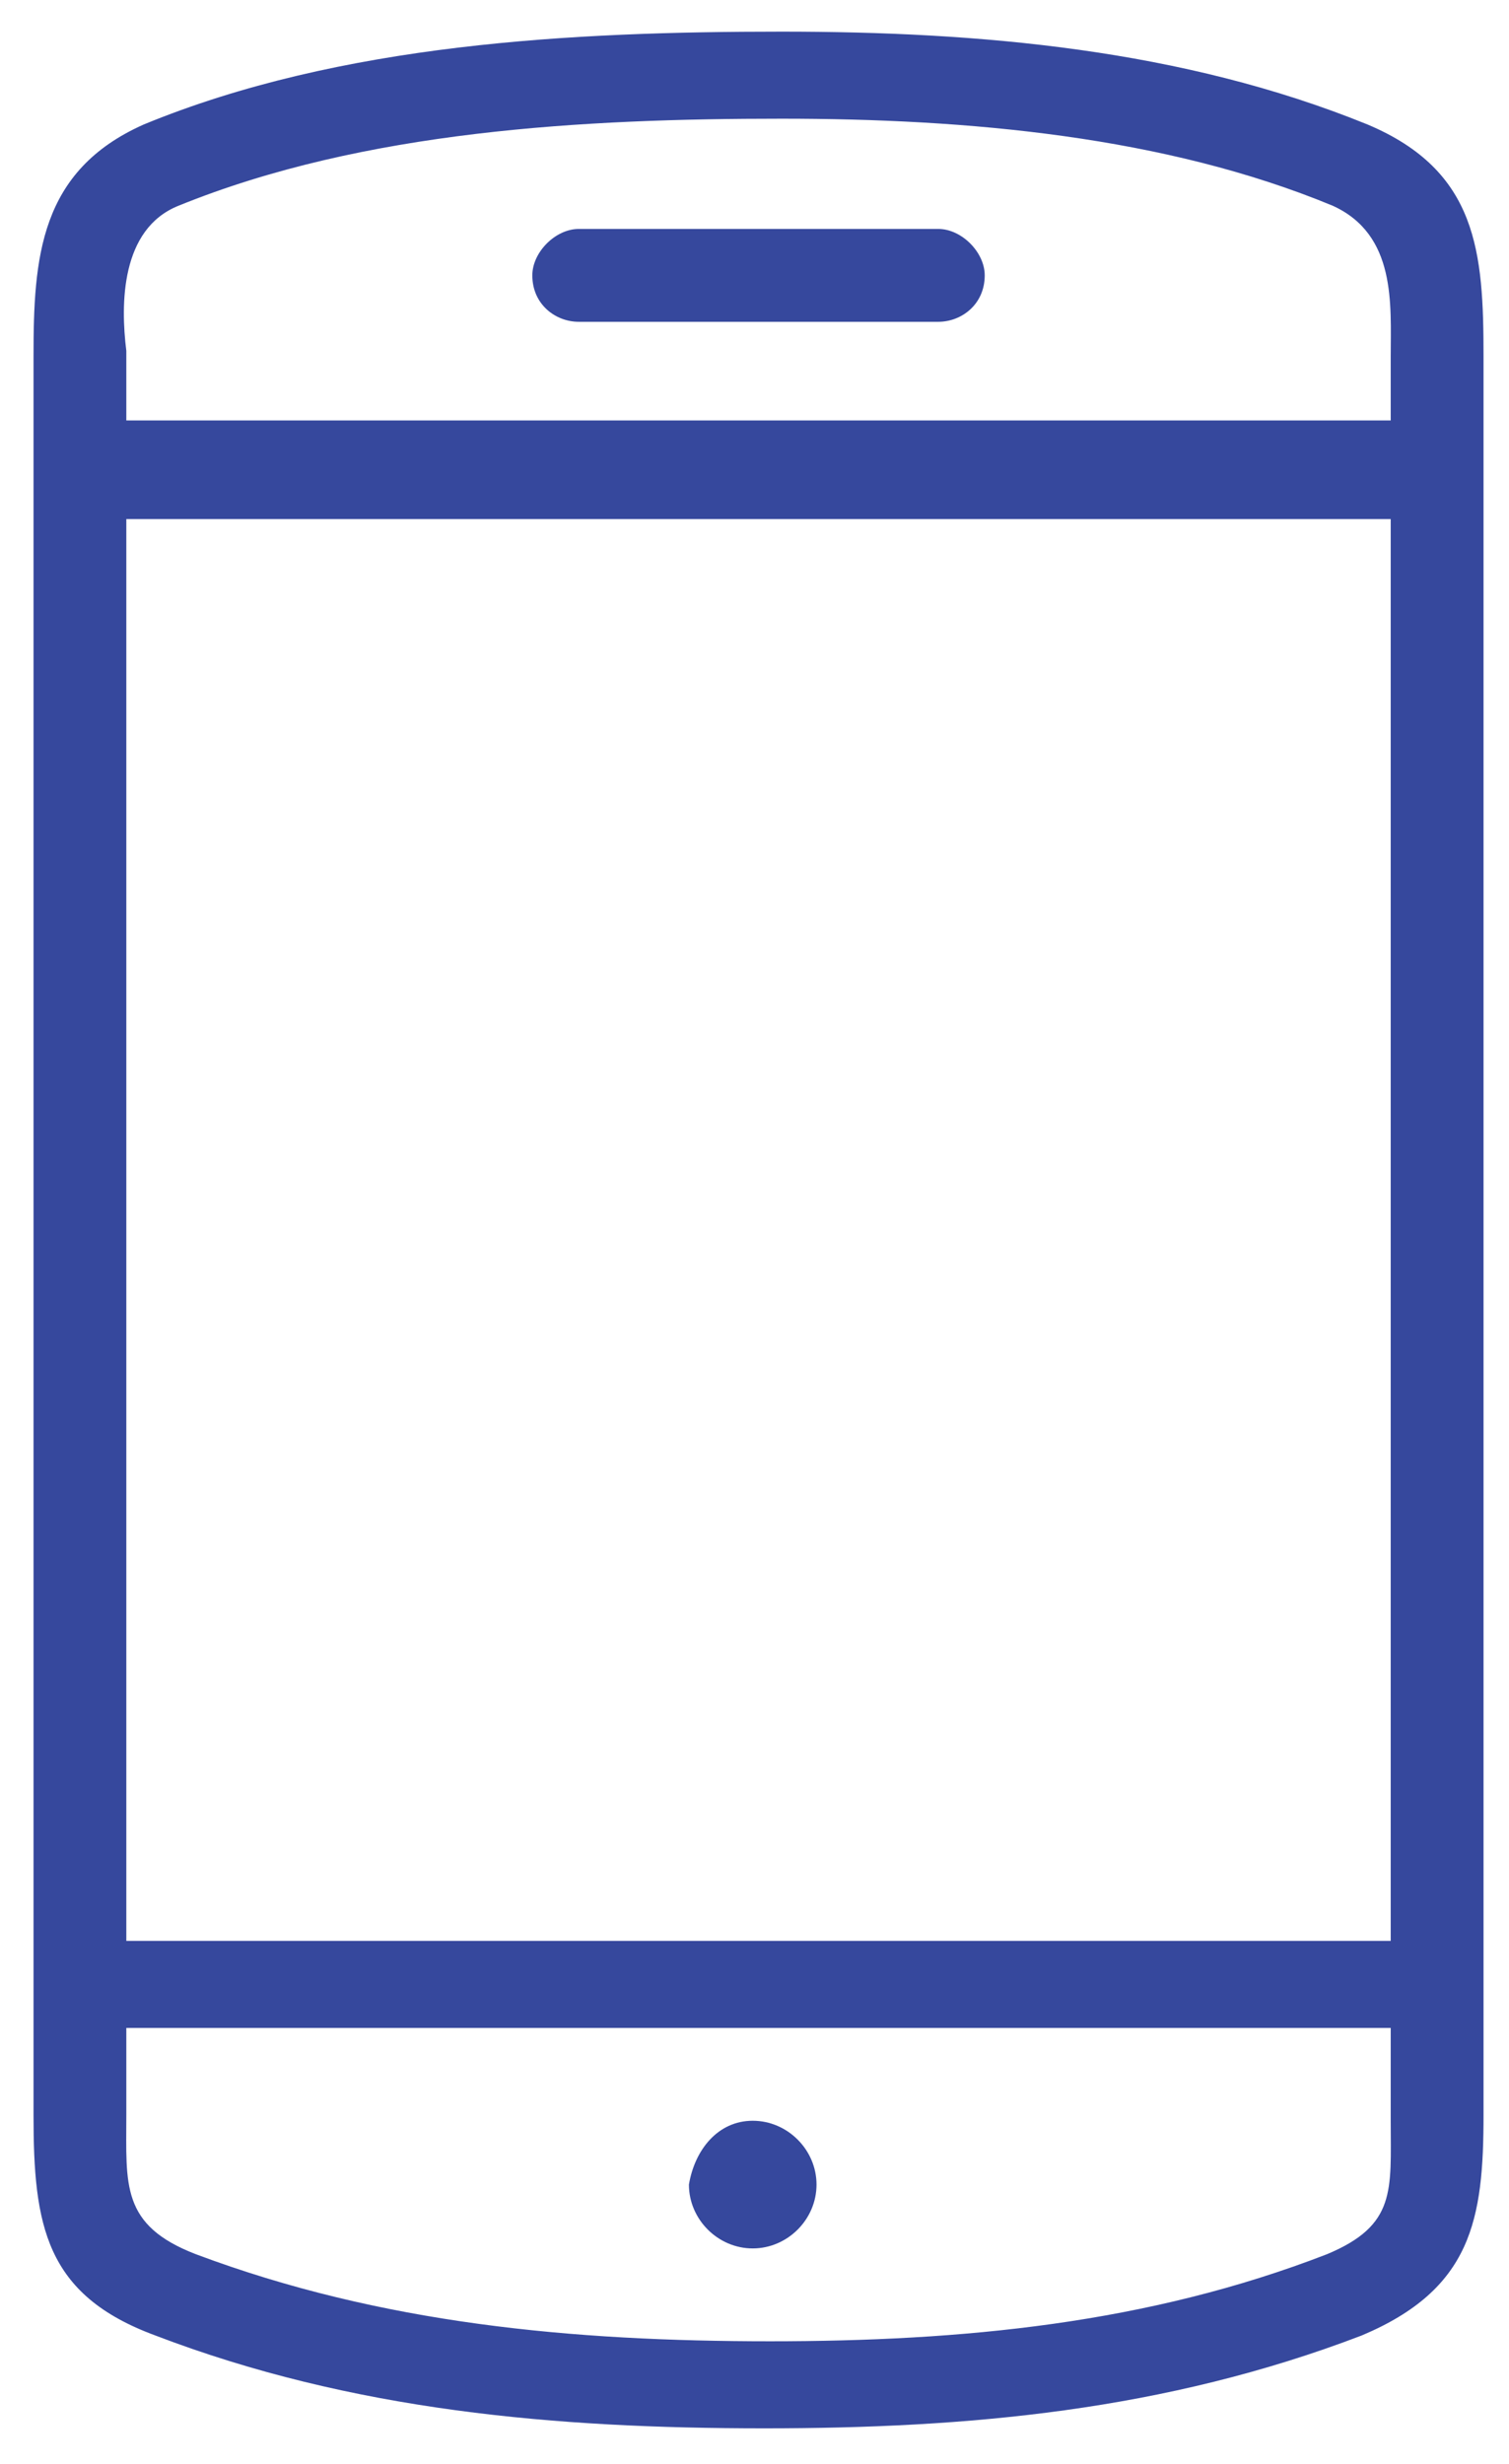 <?xml version="1.0" encoding="utf-8"?>
<!-- Generator: Adobe Illustrator 16.0.3, SVG Export Plug-In . SVG Version: 6.00 Build 0)  -->
<!DOCTYPE svg PUBLIC "-//W3C//DTD SVG 1.1//EN" "http://www.w3.org/Graphics/SVG/1.1/DTD/svg11.dtd">
<svg version="1.1" id="Laag_1" xmlns="http://www.w3.org/2000/svg" xmlns:xlink="http://www.w3.org/1999/xlink" x="0px" y="0px"
	 width="375px" height="612px" viewBox="232.445 -7.86 375 612" enable-background="new 232.445 -7.86 375 612"
	 xml:space="preserve">
<path fill="#36489D" d="M578.052,518.888v-23.061H263.837v21.619c0,17.297-1.441,27.387,17.296,34.594
	c46.124,17.295,93.688,21.619,142.694,21.619c47.564,0,93.688-4.324,138.369-21.619
	C579.494,544.833,578.052,536.185,578.052,518.888L578.052,518.888z M578.052,474.207V121.074H263.837v353.133H578.052z
	 M578.052,99.454V80.716c0-12.972,1.441-30.269-14.414-37.475C521.839,25.944,472.833,21.62,426.71,21.62
	c-49.006,0-103.778,2.883-149.901,21.621c-14.414,5.765-14.414,24.503-12.972,36.034v17.296h314.215V99.454z M419.503,518.888
	c8.648,0,15.855,7.207,15.855,15.855s-7.207,15.855-15.855,15.855c-8.648,0-15.855-7.207-15.855-15.855
	C405.09,526.095,410.855,518.888,419.503,518.888L419.503,518.888z M376.263,72.068c-5.765,0-11.531-4.324-11.531-11.531
	c0-5.766,5.766-11.531,11.531-11.531h89.364c5.766,0,11.531,5.766,11.531,11.531c0,7.207-5.766,11.531-11.531,11.531H376.263z
	 M422.386,595.281c-51.889,0-102.336-4.324-151.342-23.063c-27.386-10.09-30.269-27.385-30.269-54.771V80.716
	c0-24.503,1.441-46.123,27.386-57.654C317.167,2.883,374.821,0,426.71,0c49.006,0,99.453,4.324,145.576,23.062
	c27.387,11.531,28.828,31.71,28.828,57.654v436.731c0,25.945-2.883,43.24-30.27,54.771
	C521.839,590.957,472.833,595.281,422.386,595.281L422.386,595.281z"/>
</svg>
